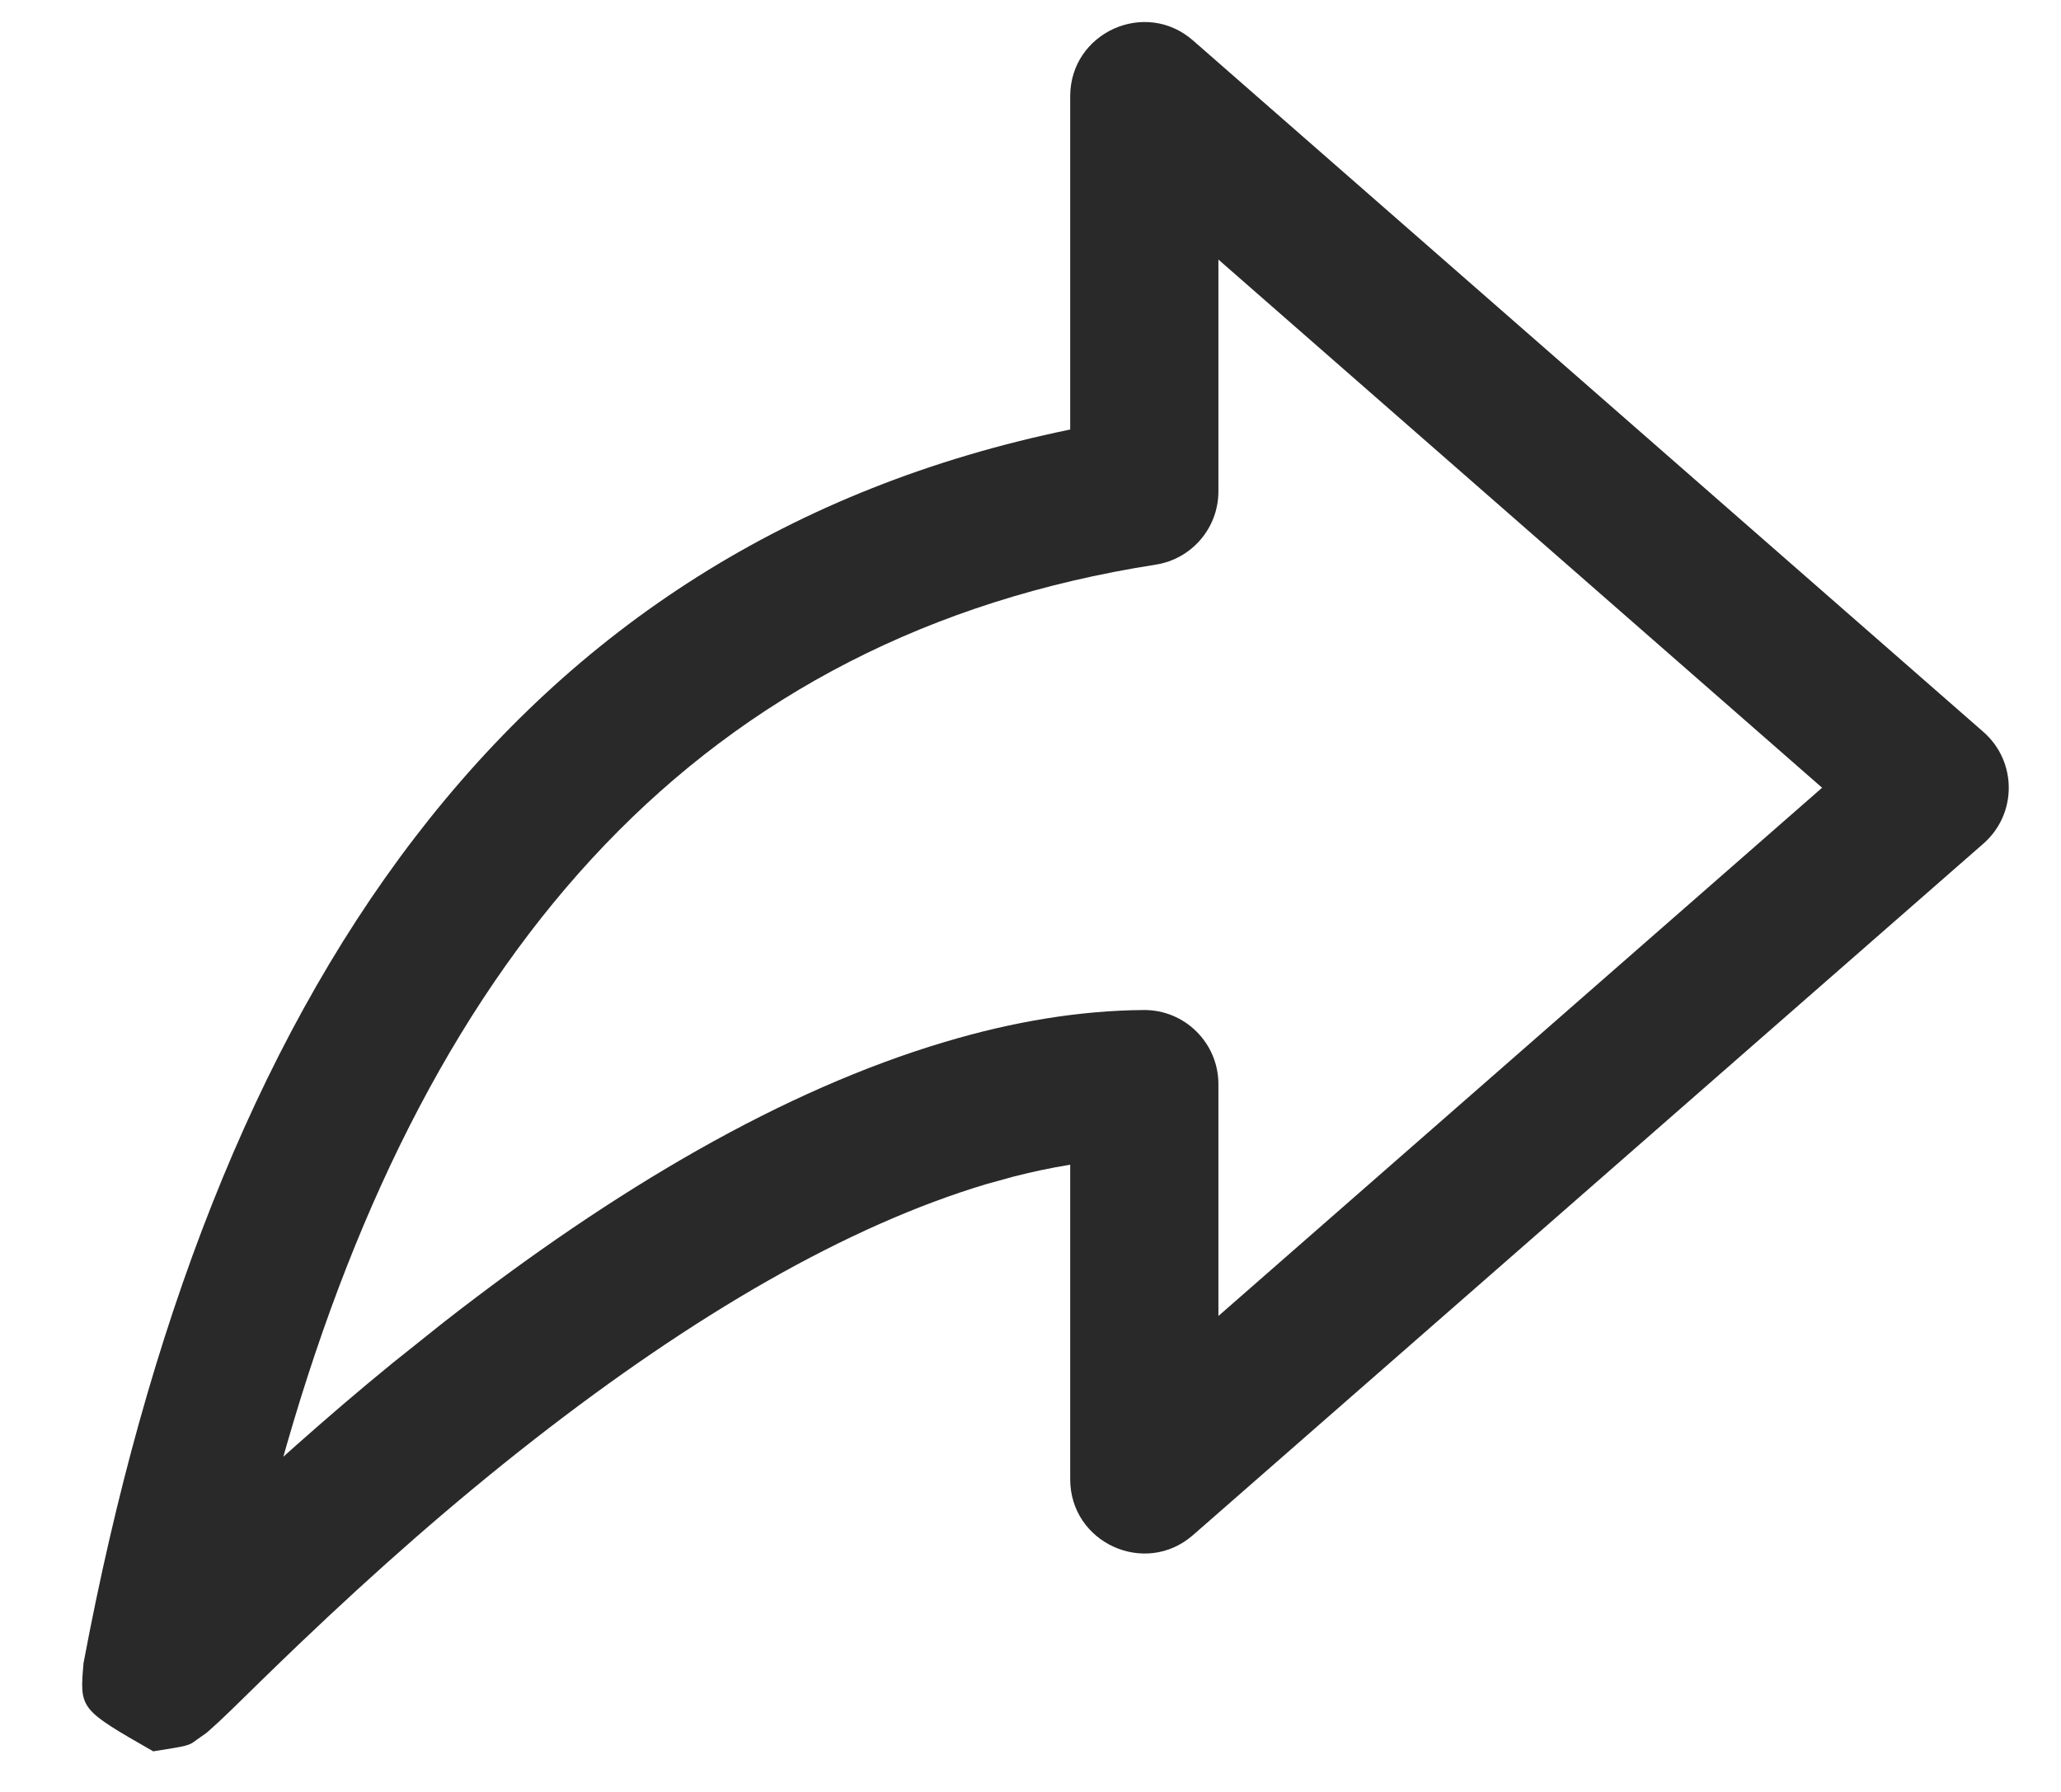 <?xml version="1.0" encoding="UTF-8"?>
<svg width="23px" height="20px" viewBox="0 0 23 20" version="1.1" xmlns="http://www.w3.org/2000/svg" xmlns:xlink="http://www.w3.org/1999/xlink">
    <title>Group</title>
    <g id="Page-1" stroke="none" stroke-width="1" fill="none" fill-rule="evenodd">
        <g id="Artboard" transform="translate(-145, -276)" fill="#292929" fill-rule="nonzero">
            <g id="Group" transform="translate(145.917, 276.246)">
                <path d="M11.026,0.829 C11.026,0.118 11.863,-0.262 12.397,0.206 L21.218,7.924 C21.594,8.254 21.594,8.839 21.218,9.169 L12.397,16.887 C11.863,17.355 11.026,16.975 11.026,16.264 L11.026,12.753 L11.006,12.757 C10.81,12.789 10.61,12.831 10.406,12.883 L10.097,12.968 C8.533,13.435 6.825,14.432 5.05,15.816 C4.135,16.53 3.285,17.28 2.425,18.1 C2.283,18.236 2.146,18.368 1.992,18.518 C1.811,18.695 1.72,18.784 1.667,18.836 C1.559,18.94 1.491,19.004 1.436,19.052 C1.384,19.099 1.384,19.099 1.275,19.174 C1.191,19.238 1.191,19.238 0.793,19.301 C-0.029,18.83 -0.029,18.83 0.015,18.317 C1.422,10.831 4.787,5.834 11.021,4.549 L11.026,4.547 L11.026,0.829 Z M12.68,2.651 L12.68,5.239 C12.68,5.646 12.383,5.993 11.981,6.056 C6.925,6.846 3.883,10.323 2.284,15.876 L2.245,16.013 L2.361,15.909 C2.723,15.587 3.088,15.274 3.463,14.968 L4.033,14.513 C5.956,13.012 7.829,11.919 9.625,11.384 C10.39,11.155 11.131,11.033 11.846,11.027 C12.305,11.023 12.68,11.395 12.68,11.854 L12.68,14.442 L19.417,8.546 L12.68,2.651 Z" id="Path"></path>
            </g>
        </g>
    </g>
</svg>